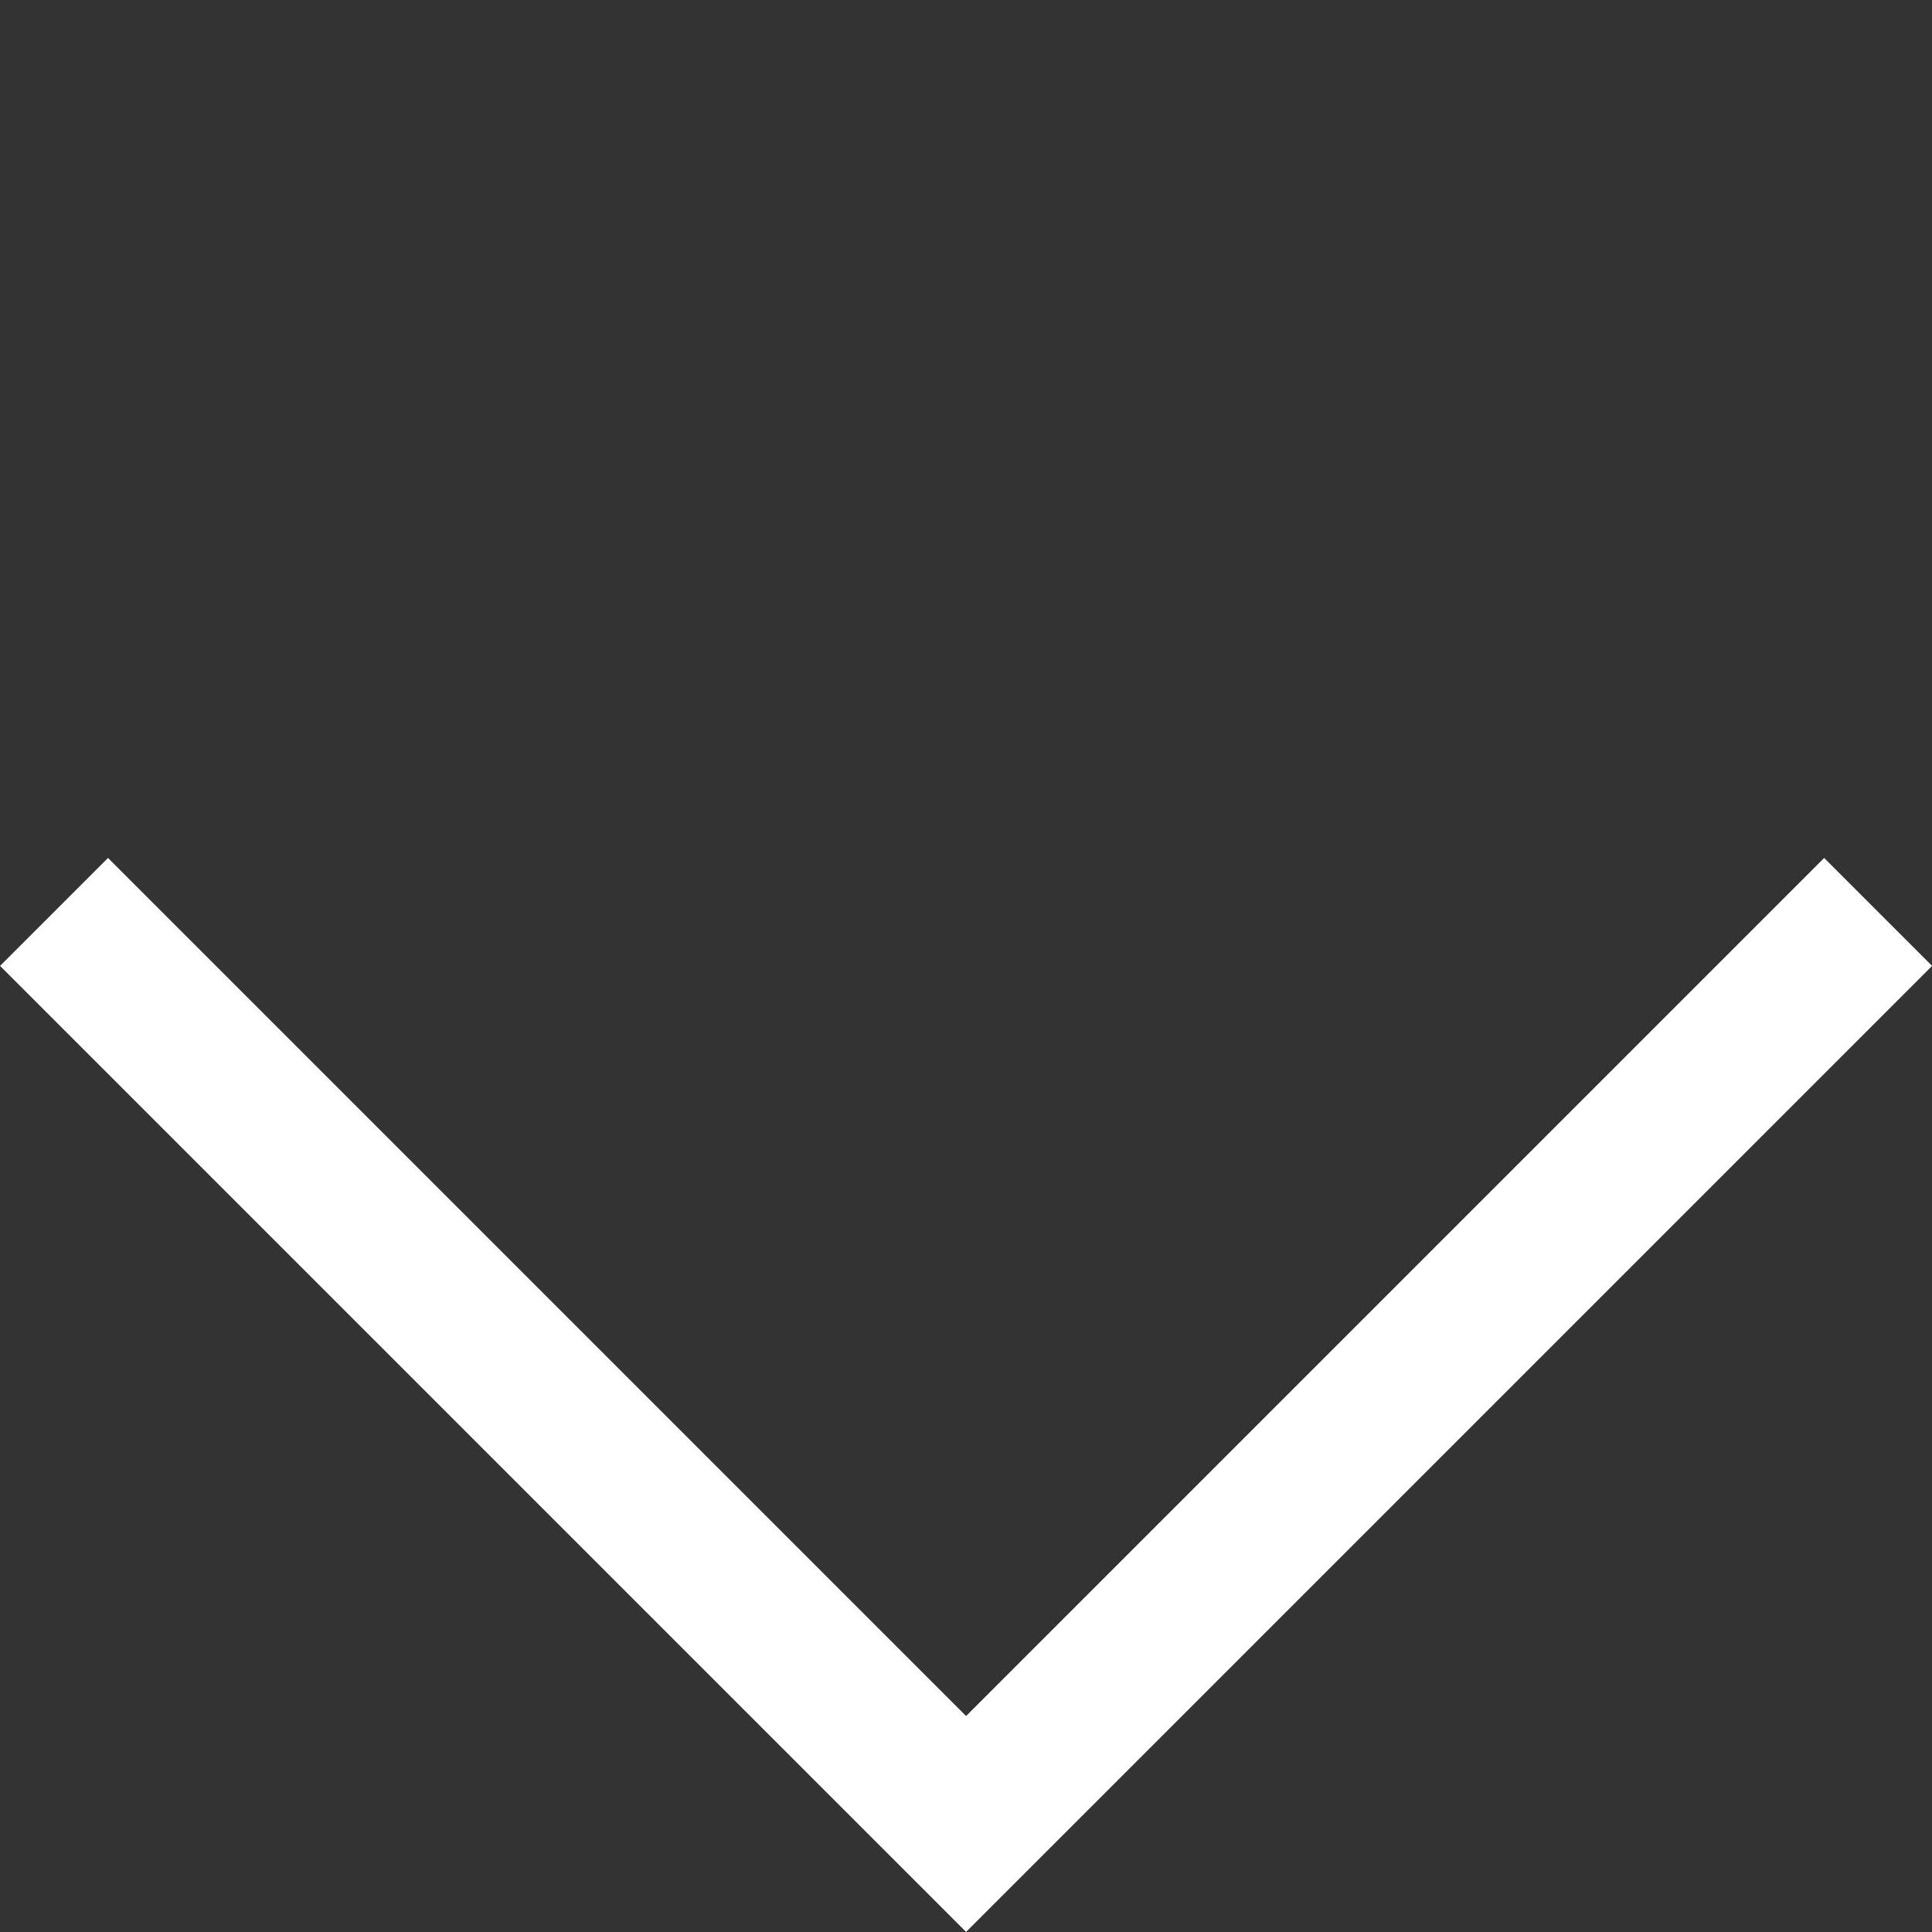 <svg xmlns="http://www.w3.org/2000/svg" width="12.657" height="12.657" viewBox="0 0 12.657 12.657">
  <rect x="0" y="0" width="12.657" height="12.657" fill="#333333" stroke="none"/>
  <g id="Icon_Scroll_arrow" data-name="Icon – Scroll arrow" transform="translate(0.354)">
    <path id="Контур_120" data-name="Контур 120" d="M563.8,1451.123v-8.45h8.45" transform="translate(-615.482 1430.74) rotate(-135)" fill="none" stroke="#fff" stroke-width="1"/>
  </g>
</svg>

